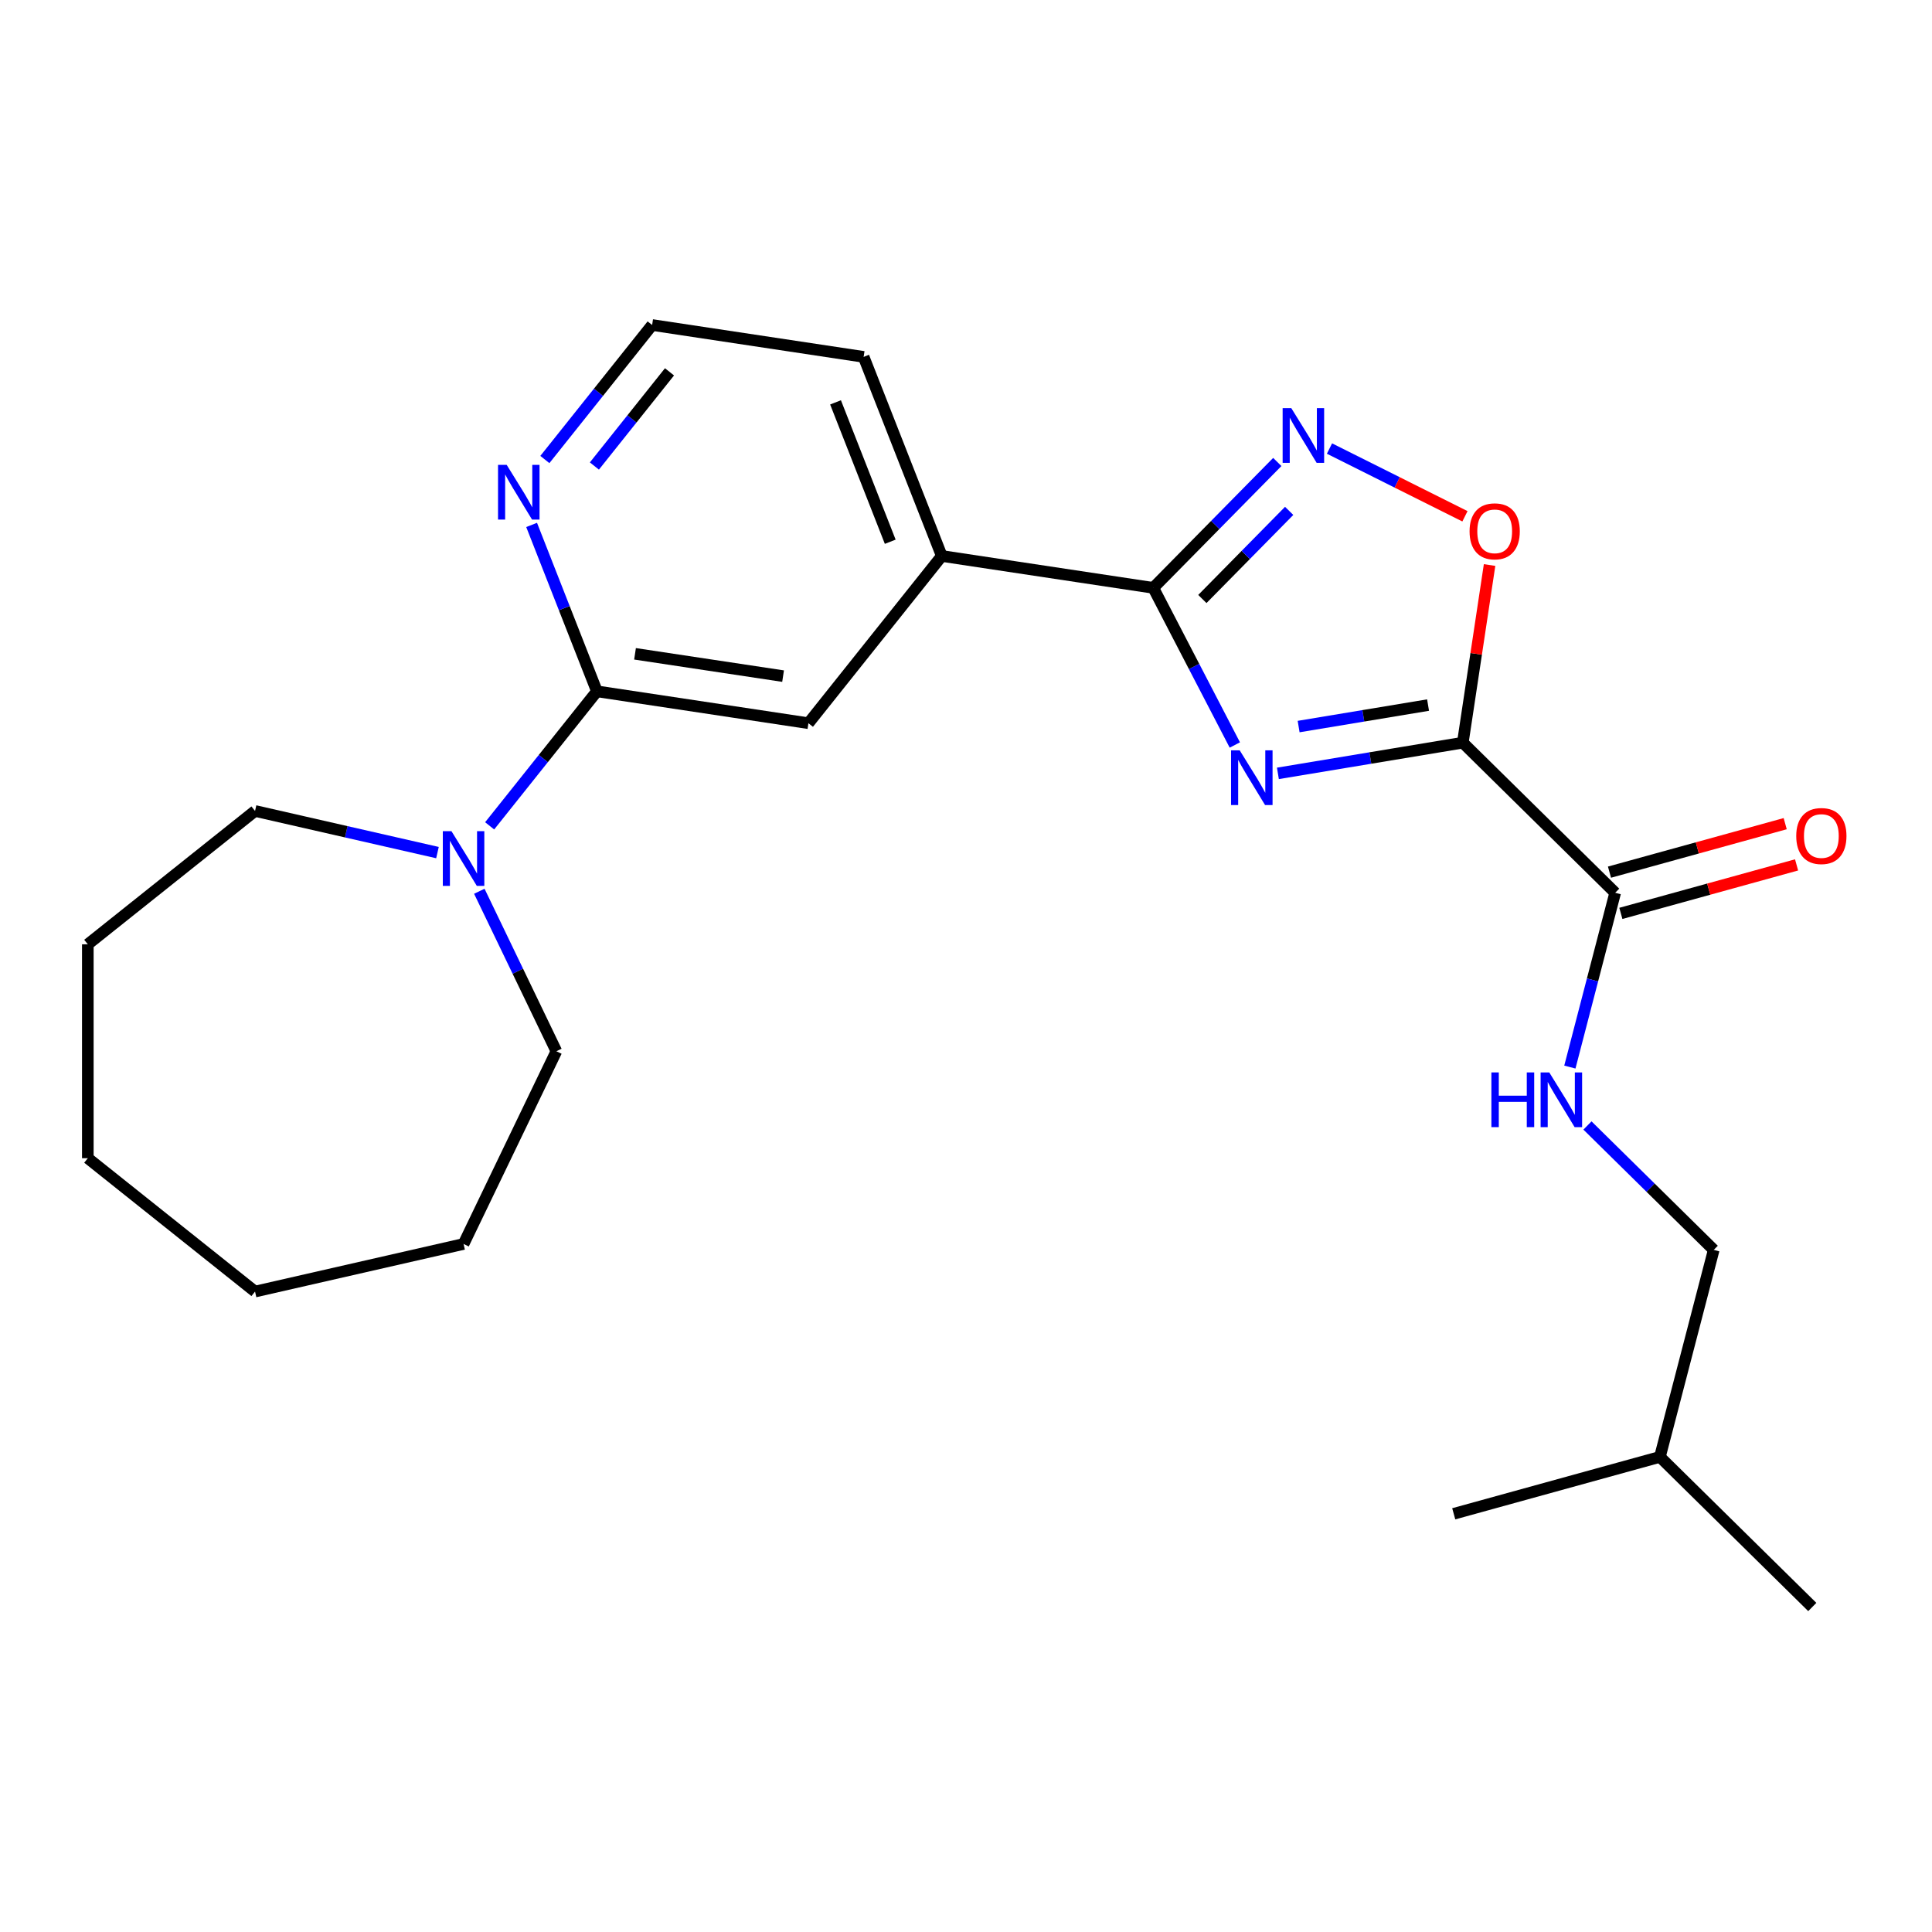 <?xml version='1.0' encoding='iso-8859-1'?>
<svg version='1.1' baseProfile='full'
              xmlns='http://www.w3.org/2000/svg'
                      xmlns:rdkit='http://www.rdkit.org/xml'
                      xmlns:xlink='http://www.w3.org/1999/xlink'
                  xml:space='preserve'
width='1000px' height='1000px' viewBox='0 0 1000 1000'>
<!-- END OF HEADER -->
<rect style='opacity:1.0;fill:#FFFFFF;stroke:none' width='1000' height='1000' x='0' y='0'> </rect>
<path class='bond-0' d='M 661.44,400.295 L 709.293,392.349' style='fill:none;fill-rule:evenodd;stroke:#0000FF;stroke-width:6px;stroke-linecap:butt;stroke-linejoin:miter;stroke-opacity:1' />
<path class='bond-0' d='M 709.293,392.349 L 757.145,384.402' style='fill:none;fill-rule:evenodd;stroke:#000000;stroke-width:6px;stroke-linecap:butt;stroke-linejoin:miter;stroke-opacity:1' />
<path class='bond-0' d='M 672.169,376.069 L 705.665,370.506' style='fill:none;fill-rule:evenodd;stroke:#0000FF;stroke-width:6px;stroke-linecap:butt;stroke-linejoin:miter;stroke-opacity:1' />
<path class='bond-0' d='M 705.665,370.506 L 739.162,364.944' style='fill:none;fill-rule:evenodd;stroke:#000000;stroke-width:6px;stroke-linecap:butt;stroke-linejoin:miter;stroke-opacity:1' />
<path class='bond-1' d='M 639.147,385.61 L 618.042,344.943' style='fill:none;fill-rule:evenodd;stroke:#0000FF;stroke-width:6px;stroke-linecap:butt;stroke-linejoin:miter;stroke-opacity:1' />
<path class='bond-1' d='M 618.042,344.943 L 596.936,304.275' style='fill:none;fill-rule:evenodd;stroke:#000000;stroke-width:6px;stroke-linecap:butt;stroke-linejoin:miter;stroke-opacity:1' />
<path class='bond-3' d='M 757.145,384.402 L 764.074,338.43' style='fill:none;fill-rule:evenodd;stroke:#000000;stroke-width:6px;stroke-linecap:butt;stroke-linejoin:miter;stroke-opacity:1' />
<path class='bond-3' d='M 764.074,338.43 L 771.003,292.458' style='fill:none;fill-rule:evenodd;stroke:#FF0000;stroke-width:6px;stroke-linecap:butt;stroke-linejoin:miter;stroke-opacity:1' />
<path class='bond-4' d='M 757.145,384.402 L 836.011,462.097' style='fill:none;fill-rule:evenodd;stroke:#000000;stroke-width:6px;stroke-linecap:butt;stroke-linejoin:miter;stroke-opacity:1' />
<path class='bond-2' d='M 596.936,304.275 L 629.029,271.698' style='fill:none;fill-rule:evenodd;stroke:#000000;stroke-width:6px;stroke-linecap:butt;stroke-linejoin:miter;stroke-opacity:1' />
<path class='bond-2' d='M 629.029,271.698 L 661.123,239.121' style='fill:none;fill-rule:evenodd;stroke:#0000FF;stroke-width:6px;stroke-linecap:butt;stroke-linejoin:miter;stroke-opacity:1' />
<path class='bond-2' d='M 622.337,310.041 L 644.802,287.237' style='fill:none;fill-rule:evenodd;stroke:#000000;stroke-width:6px;stroke-linecap:butt;stroke-linejoin:miter;stroke-opacity:1' />
<path class='bond-2' d='M 644.802,287.237 L 667.268,264.433' style='fill:none;fill-rule:evenodd;stroke:#0000FF;stroke-width:6px;stroke-linecap:butt;stroke-linejoin:miter;stroke-opacity:1' />
<path class='bond-7' d='M 596.936,304.275 L 487.464,287.775' style='fill:none;fill-rule:evenodd;stroke:#000000;stroke-width:6px;stroke-linecap:butt;stroke-linejoin:miter;stroke-opacity:1' />
<path class='bond-24' d='M 688.138,232.165 L 723.197,249.699' style='fill:none;fill-rule:evenodd;stroke:#0000FF;stroke-width:6px;stroke-linecap:butt;stroke-linejoin:miter;stroke-opacity:1' />
<path class='bond-24' d='M 723.197,249.699 L 758.255,267.233' style='fill:none;fill-rule:evenodd;stroke:#FF0000;stroke-width:6px;stroke-linecap:butt;stroke-linejoin:miter;stroke-opacity:1' />
<path class='bond-9' d='M 836.011,462.097 L 824.285,507.207' style='fill:none;fill-rule:evenodd;stroke:#000000;stroke-width:6px;stroke-linecap:butt;stroke-linejoin:miter;stroke-opacity:1' />
<path class='bond-9' d='M 824.285,507.207 L 812.558,552.316' style='fill:none;fill-rule:evenodd;stroke:#0000FF;stroke-width:6px;stroke-linecap:butt;stroke-linejoin:miter;stroke-opacity:1' />
<path class='bond-11' d='M 838.956,472.769 L 884.431,460.218' style='fill:none;fill-rule:evenodd;stroke:#000000;stroke-width:6px;stroke-linecap:butt;stroke-linejoin:miter;stroke-opacity:1' />
<path class='bond-11' d='M 884.431,460.218 L 929.907,447.668' style='fill:none;fill-rule:evenodd;stroke:#FF0000;stroke-width:6px;stroke-linecap:butt;stroke-linejoin:miter;stroke-opacity:1' />
<path class='bond-11' d='M 833.066,451.425 L 878.541,438.875' style='fill:none;fill-rule:evenodd;stroke:#000000;stroke-width:6px;stroke-linecap:butt;stroke-linejoin:miter;stroke-opacity:1' />
<path class='bond-11' d='M 878.541,438.875 L 924.016,426.324' style='fill:none;fill-rule:evenodd;stroke:#FF0000;stroke-width:6px;stroke-linecap:butt;stroke-linejoin:miter;stroke-opacity:1' />
<path class='bond-5' d='M 308.967,357.83 L 418.439,374.33' style='fill:none;fill-rule:evenodd;stroke:#000000;stroke-width:6px;stroke-linecap:butt;stroke-linejoin:miter;stroke-opacity:1' />
<path class='bond-5' d='M 328.688,338.411 L 405.318,349.961' style='fill:none;fill-rule:evenodd;stroke:#000000;stroke-width:6px;stroke-linecap:butt;stroke-linejoin:miter;stroke-opacity:1' />
<path class='bond-6' d='M 308.967,357.83 L 281.204,392.644' style='fill:none;fill-rule:evenodd;stroke:#000000;stroke-width:6px;stroke-linecap:butt;stroke-linejoin:miter;stroke-opacity:1' />
<path class='bond-6' d='M 281.204,392.644 L 253.441,427.457' style='fill:none;fill-rule:evenodd;stroke:#0000FF;stroke-width:6px;stroke-linecap:butt;stroke-linejoin:miter;stroke-opacity:1' />
<path class='bond-25' d='M 308.967,357.83 L 292.066,314.766' style='fill:none;fill-rule:evenodd;stroke:#000000;stroke-width:6px;stroke-linecap:butt;stroke-linejoin:miter;stroke-opacity:1' />
<path class='bond-25' d='M 292.066,314.766 L 275.165,271.702' style='fill:none;fill-rule:evenodd;stroke:#0000FF;stroke-width:6px;stroke-linecap:butt;stroke-linejoin:miter;stroke-opacity:1' />
<path class='bond-14' d='M 248.094,461.313 L 268.035,502.721' style='fill:none;fill-rule:evenodd;stroke:#0000FF;stroke-width:6px;stroke-linecap:butt;stroke-linejoin:miter;stroke-opacity:1' />
<path class='bond-14' d='M 268.035,502.721 L 287.976,544.129' style='fill:none;fill-rule:evenodd;stroke:#000000;stroke-width:6px;stroke-linecap:butt;stroke-linejoin:miter;stroke-opacity:1' />
<path class='bond-15' d='M 226.434,441.302 L 179.222,430.526' style='fill:none;fill-rule:evenodd;stroke:#0000FF;stroke-width:6px;stroke-linecap:butt;stroke-linejoin:miter;stroke-opacity:1' />
<path class='bond-15' d='M 179.222,430.526 L 132.01,419.75' style='fill:none;fill-rule:evenodd;stroke:#000000;stroke-width:6px;stroke-linecap:butt;stroke-linejoin:miter;stroke-opacity:1' />
<path class='bond-8' d='M 487.464,287.775 L 418.439,374.33' style='fill:none;fill-rule:evenodd;stroke:#000000;stroke-width:6px;stroke-linecap:butt;stroke-linejoin:miter;stroke-opacity:1' />
<path class='bond-16' d='M 487.464,287.775 L 447.018,184.72' style='fill:none;fill-rule:evenodd;stroke:#000000;stroke-width:6px;stroke-linecap:butt;stroke-linejoin:miter;stroke-opacity:1' />
<path class='bond-16' d='M 460.786,280.406 L 432.474,208.267' style='fill:none;fill-rule:evenodd;stroke:#000000;stroke-width:6px;stroke-linecap:butt;stroke-linejoin:miter;stroke-opacity:1' />
<path class='bond-12' d='M 821.666,582.551 L 854.345,614.745' style='fill:none;fill-rule:evenodd;stroke:#0000FF;stroke-width:6px;stroke-linecap:butt;stroke-linejoin:miter;stroke-opacity:1' />
<path class='bond-12' d='M 854.345,614.745 L 887.024,646.939' style='fill:none;fill-rule:evenodd;stroke:#000000;stroke-width:6px;stroke-linecap:butt;stroke-linejoin:miter;stroke-opacity:1' />
<path class='bond-10' d='M 282.021,237.847 L 309.783,203.033' style='fill:none;fill-rule:evenodd;stroke:#0000FF;stroke-width:6px;stroke-linecap:butt;stroke-linejoin:miter;stroke-opacity:1' />
<path class='bond-10' d='M 309.783,203.033 L 337.546,168.22' style='fill:none;fill-rule:evenodd;stroke:#000000;stroke-width:6px;stroke-linecap:butt;stroke-linejoin:miter;stroke-opacity:1' />
<path class='bond-10' d='M 307.66,241.208 L 327.094,216.838' style='fill:none;fill-rule:evenodd;stroke:#0000FF;stroke-width:6px;stroke-linecap:butt;stroke-linejoin:miter;stroke-opacity:1' />
<path class='bond-10' d='M 327.094,216.838 L 346.529,192.469' style='fill:none;fill-rule:evenodd;stroke:#000000;stroke-width:6px;stroke-linecap:butt;stroke-linejoin:miter;stroke-opacity:1' />
<path class='bond-17' d='M 887.024,646.939 L 859.171,754.086' style='fill:none;fill-rule:evenodd;stroke:#000000;stroke-width:6px;stroke-linecap:butt;stroke-linejoin:miter;stroke-opacity:1' />
<path class='bond-13' d='M 337.546,168.22 L 447.018,184.72' style='fill:none;fill-rule:evenodd;stroke:#000000;stroke-width:6px;stroke-linecap:butt;stroke-linejoin:miter;stroke-opacity:1' />
<path class='bond-18' d='M 287.976,544.129 L 239.942,643.874' style='fill:none;fill-rule:evenodd;stroke:#000000;stroke-width:6px;stroke-linecap:butt;stroke-linejoin:miter;stroke-opacity:1' />
<path class='bond-19' d='M 132.01,419.75 L 45.455,488.775' style='fill:none;fill-rule:evenodd;stroke:#000000;stroke-width:6px;stroke-linecap:butt;stroke-linejoin:miter;stroke-opacity:1' />
<path class='bond-20' d='M 859.171,754.086 L 938.037,831.78' style='fill:none;fill-rule:evenodd;stroke:#000000;stroke-width:6px;stroke-linecap:butt;stroke-linejoin:miter;stroke-opacity:1' />
<path class='bond-21' d='M 859.171,754.086 L 752.453,783.538' style='fill:none;fill-rule:evenodd;stroke:#000000;stroke-width:6px;stroke-linecap:butt;stroke-linejoin:miter;stroke-opacity:1' />
<path class='bond-23' d='M 239.942,643.874 L 132.01,668.509' style='fill:none;fill-rule:evenodd;stroke:#000000;stroke-width:6px;stroke-linecap:butt;stroke-linejoin:miter;stroke-opacity:1' />
<path class='bond-22' d='M 45.455,488.775 L 45.455,599.483' style='fill:none;fill-rule:evenodd;stroke:#000000;stroke-width:6px;stroke-linecap:butt;stroke-linejoin:miter;stroke-opacity:1' />
<path class='bond-26' d='M 45.455,599.483 L 132.01,668.509' style='fill:none;fill-rule:evenodd;stroke:#000000;stroke-width:6px;stroke-linecap:butt;stroke-linejoin:miter;stroke-opacity:1' />
<path  class='atom-0' d='M 641.673 388.378
L 650.953 403.378
Q 651.873 404.858, 653.353 407.538
Q 654.833 410.218, 654.913 410.378
L 654.913 388.378
L 658.673 388.378
L 658.673 416.698
L 654.793 416.698
L 644.833 400.298
Q 643.673 398.378, 642.433 396.178
Q 641.233 393.978, 640.873 393.298
L 640.873 416.698
L 637.193 416.698
L 637.193 388.378
L 641.673 388.378
' fill='#0000FF'/>
<path  class='atom-3' d='M 668.37 211.249
L 677.65 226.249
Q 678.57 227.729, 680.05 230.409
Q 681.53 233.089, 681.61 233.249
L 681.61 211.249
L 685.37 211.249
L 685.37 239.569
L 681.49 239.569
L 671.53 223.169
Q 670.37 221.249, 669.13 219.049
Q 667.93 216.849, 667.57 216.169
L 667.57 239.569
L 663.89 239.569
L 663.89 211.249
L 668.37 211.249
' fill='#0000FF'/>
<path  class='atom-4' d='M 760.645 275.011
Q 760.645 268.211, 764.005 264.411
Q 767.365 260.611, 773.645 260.611
Q 779.925 260.611, 783.285 264.411
Q 786.645 268.211, 786.645 275.011
Q 786.645 281.891, 783.245 285.811
Q 779.845 289.691, 773.645 289.691
Q 767.405 289.691, 764.005 285.811
Q 760.645 281.931, 760.645 275.011
M 773.645 286.491
Q 777.965 286.491, 780.285 283.611
Q 782.645 280.691, 782.645 275.011
Q 782.645 269.451, 780.285 266.651
Q 777.965 263.811, 773.645 263.811
Q 769.325 263.811, 766.965 266.611
Q 764.645 269.411, 764.645 275.011
Q 764.645 280.731, 766.965 283.611
Q 769.325 286.491, 773.645 286.491
' fill='#FF0000'/>
<path  class='atom-7' d='M 233.682 430.225
L 242.962 445.225
Q 243.882 446.705, 245.362 449.385
Q 246.842 452.065, 246.922 452.225
L 246.922 430.225
L 250.682 430.225
L 250.682 458.545
L 246.802 458.545
L 236.842 442.145
Q 235.682 440.225, 234.442 438.025
Q 233.242 435.825, 232.882 435.145
L 232.882 458.545
L 229.202 458.545
L 229.202 430.225
L 233.682 430.225
' fill='#0000FF'/>
<path  class='atom-10' d='M 771.938 555.084
L 775.778 555.084
L 775.778 567.124
L 790.258 567.124
L 790.258 555.084
L 794.098 555.084
L 794.098 583.404
L 790.258 583.404
L 790.258 570.324
L 775.778 570.324
L 775.778 583.404
L 771.938 583.404
L 771.938 555.084
' fill='#0000FF'/>
<path  class='atom-10' d='M 801.898 555.084
L 811.178 570.084
Q 812.098 571.564, 813.578 574.244
Q 815.058 576.924, 815.138 577.084
L 815.138 555.084
L 818.898 555.084
L 818.898 583.404
L 815.018 583.404
L 805.058 567.004
Q 803.898 565.084, 802.658 562.884
Q 801.458 560.684, 801.098 560.004
L 801.098 583.404
L 797.418 583.404
L 797.418 555.084
L 801.898 555.084
' fill='#0000FF'/>
<path  class='atom-11' d='M 262.261 240.615
L 271.541 255.615
Q 272.461 257.095, 273.941 259.775
Q 275.421 262.455, 275.501 262.615
L 275.501 240.615
L 279.261 240.615
L 279.261 268.935
L 275.381 268.935
L 265.421 252.535
Q 264.261 250.615, 263.021 248.415
Q 261.821 246.215, 261.461 245.535
L 261.461 268.935
L 257.781 268.935
L 257.781 240.615
L 262.261 240.615
' fill='#0000FF'/>
<path  class='atom-12' d='M 929.729 432.724
Q 929.729 425.924, 933.089 422.124
Q 936.449 418.324, 942.729 418.324
Q 949.009 418.324, 952.369 422.124
Q 955.729 425.924, 955.729 432.724
Q 955.729 439.604, 952.329 443.524
Q 948.929 447.404, 942.729 447.404
Q 936.489 447.404, 933.089 443.524
Q 929.729 439.644, 929.729 432.724
M 942.729 444.204
Q 947.049 444.204, 949.369 441.324
Q 951.729 438.404, 951.729 432.724
Q 951.729 427.164, 949.369 424.364
Q 947.049 421.524, 942.729 421.524
Q 938.409 421.524, 936.049 424.324
Q 933.729 427.124, 933.729 432.724
Q 933.729 438.444, 936.049 441.324
Q 938.409 444.204, 942.729 444.204
' fill='#FF0000'/>
</svg>
